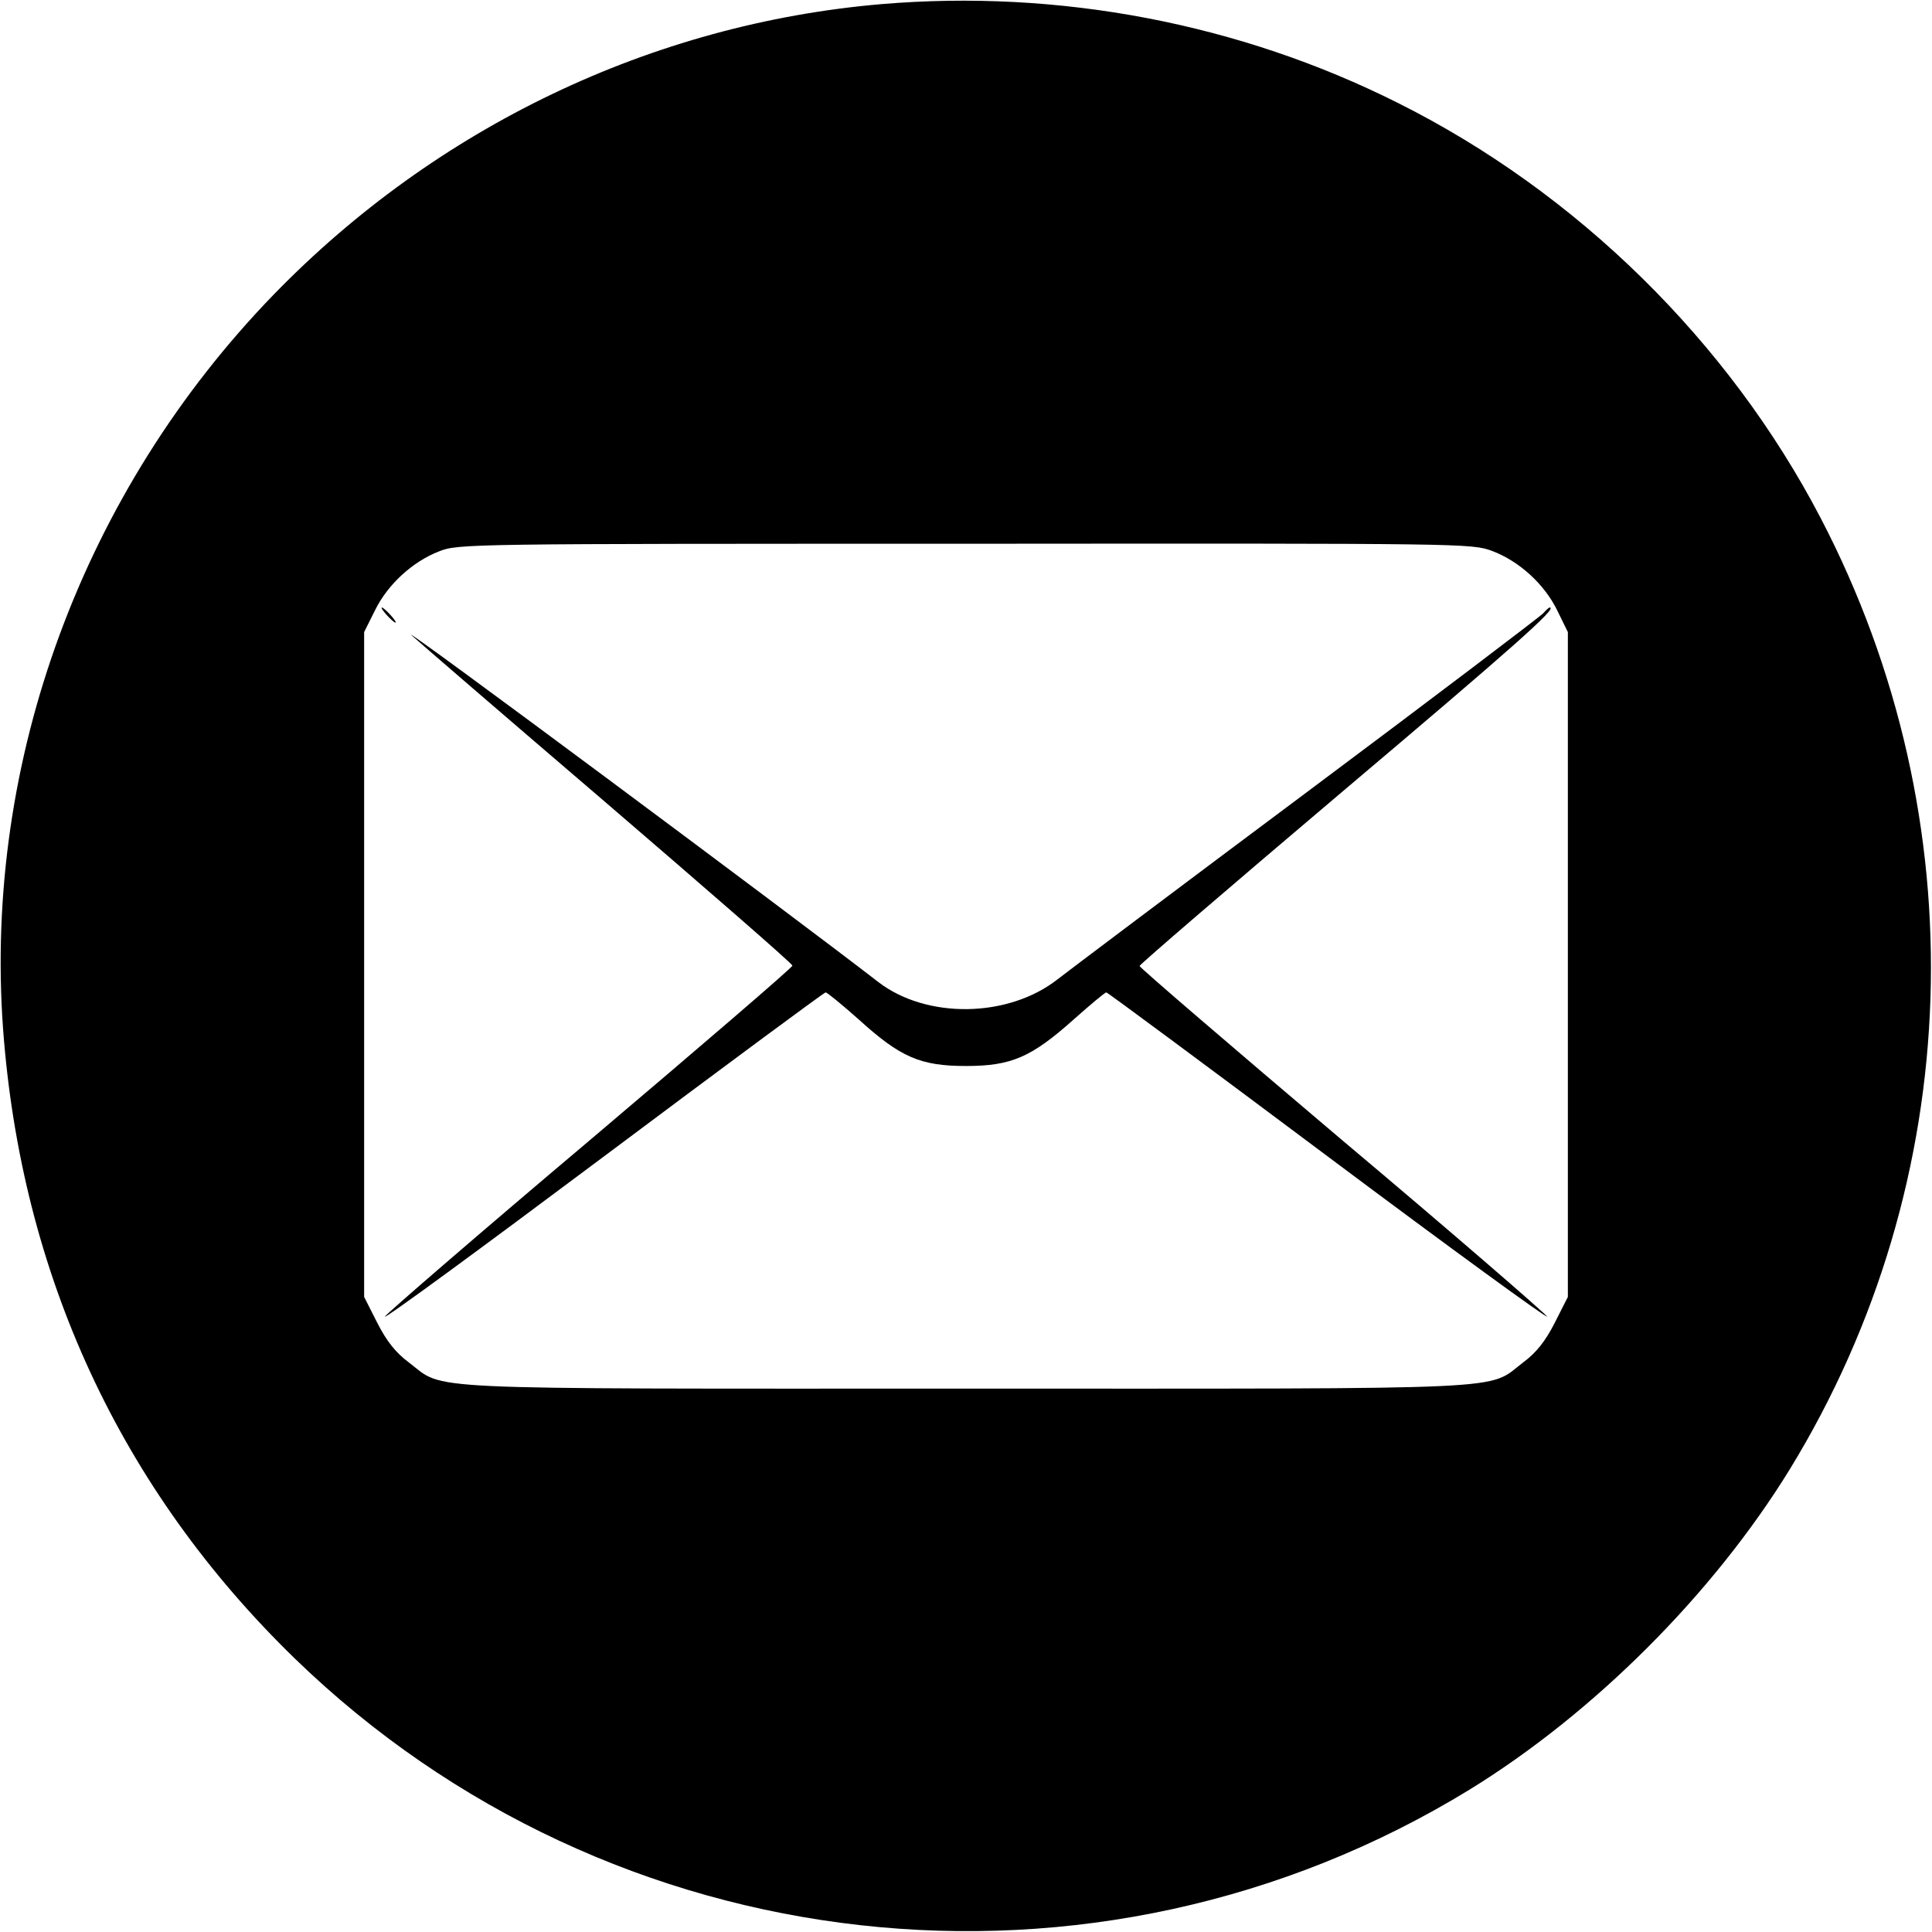 <?xml version="1.0" standalone="no"?>
<!DOCTYPE svg PUBLIC "-//W3C//DTD SVG 20010904//EN"
 "http://www.w3.org/TR/2001/REC-SVG-20010904/DTD/svg10.dtd">
<svg version="1.0" xmlns="http://www.w3.org/2000/svg"
 width="512pt" height="512pt" viewBox="0 0 512 512"
 preserveAspectRatio="xMidYMid meet">
<g transform="translate(0,512) scale(0.1,-0.1)"
fill="#000000" stroke="none">
<path d="M2335 5109 c-607 -52 -1179 -326 -1610 -770 -505 -521 -768 -1234
-717 -1944 48 -653 311 -1221 773 -1670 838 -813 2120 -956 3113 -348 330 203
646 519 849 849 468 764 499 1721 82 2521 -244 468 -646 863 -1120 1100 -420
211 -899 302 -1370 262z m1619 -1449 c72 -27 139 -88 173 -158 l28 -57 0 -881
0 -881 -35 -69 c-25 -49 -49 -79 -84 -105 -97 -74 3 -69 -1476 -69 -1479 0
-1379 -5 -1476 69 -35 26 -59 56 -84 105 l-35 69 0 881 0 881 29 58 c34 69
100 129 170 156 50 20 81 20 1393 20 1326 1 1343 1 1397 -19z"/>
<path d="M1025 3490 c10 -11 20 -20 23 -20 3 0 -3 9 -13 20 -10 11 -20 20 -23
20 -3 0 3 -9 13 -20z"/>
<path d="M4090 3495 c-7 -8 -289 -222 -629 -476 -339 -253 -635 -476 -658
-494 -131 -103 -348 -106 -476 -7 -234 181 -1264 947 -1237 919 14 -13 247
-214 518 -446 270 -232 492 -425 492 -430 0 -5 -241 -212 -535 -461 -294 -248
-539 -460 -545 -469 -5 -10 254 180 576 421 322 241 588 438 592 438 4 0 43
-32 87 -71 111 -101 164 -124 285 -124 120 0 173 23 285 123 44 39 83 72 87
72 3 0 269 -197 591 -438 322 -241 582 -430 577 -421 -6 9 -250 221 -545 469
-294 249 -535 456 -535 460 0 4 241 211 535 460 459 388 574 490 552 490 -3 0
-10 -7 -17 -15z"/>
</g>
</svg>
